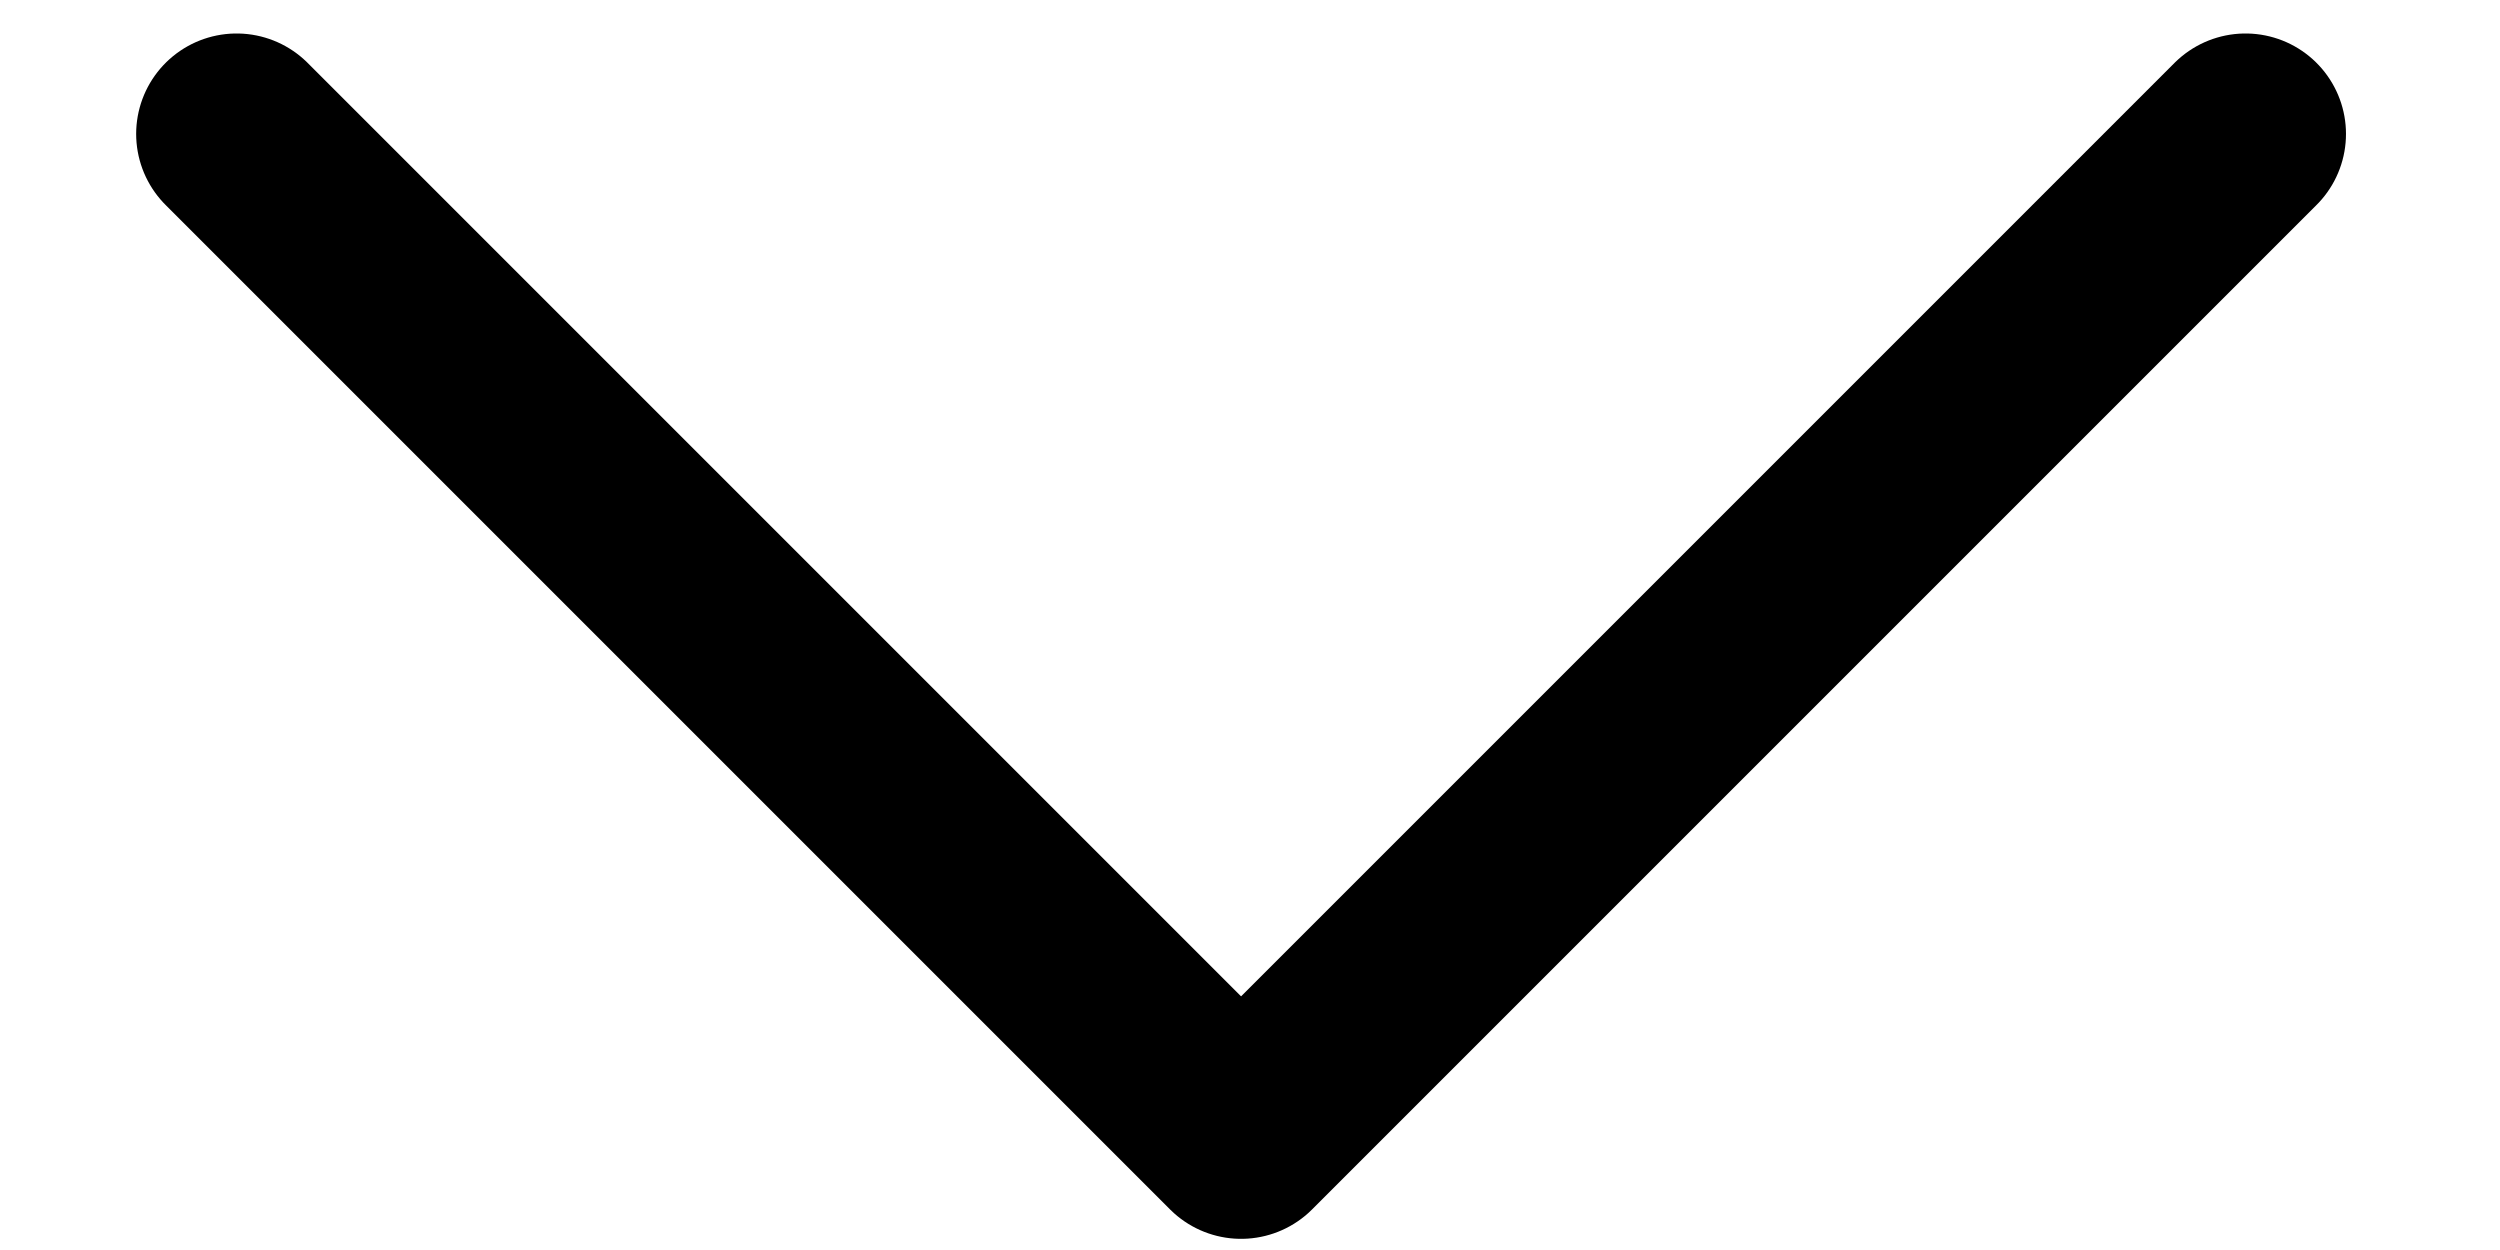 <svg width="14" height="7" viewBox="0 0 14 7" fill="none" xmlns="http://www.w3.org/2000/svg">
<path d="M12.575 0.75L6.95 6.375L1.325 0.75" stroke="black" stroke-width="1.125" stroke-linecap="round" stroke-linejoin="round"/>
</svg>
